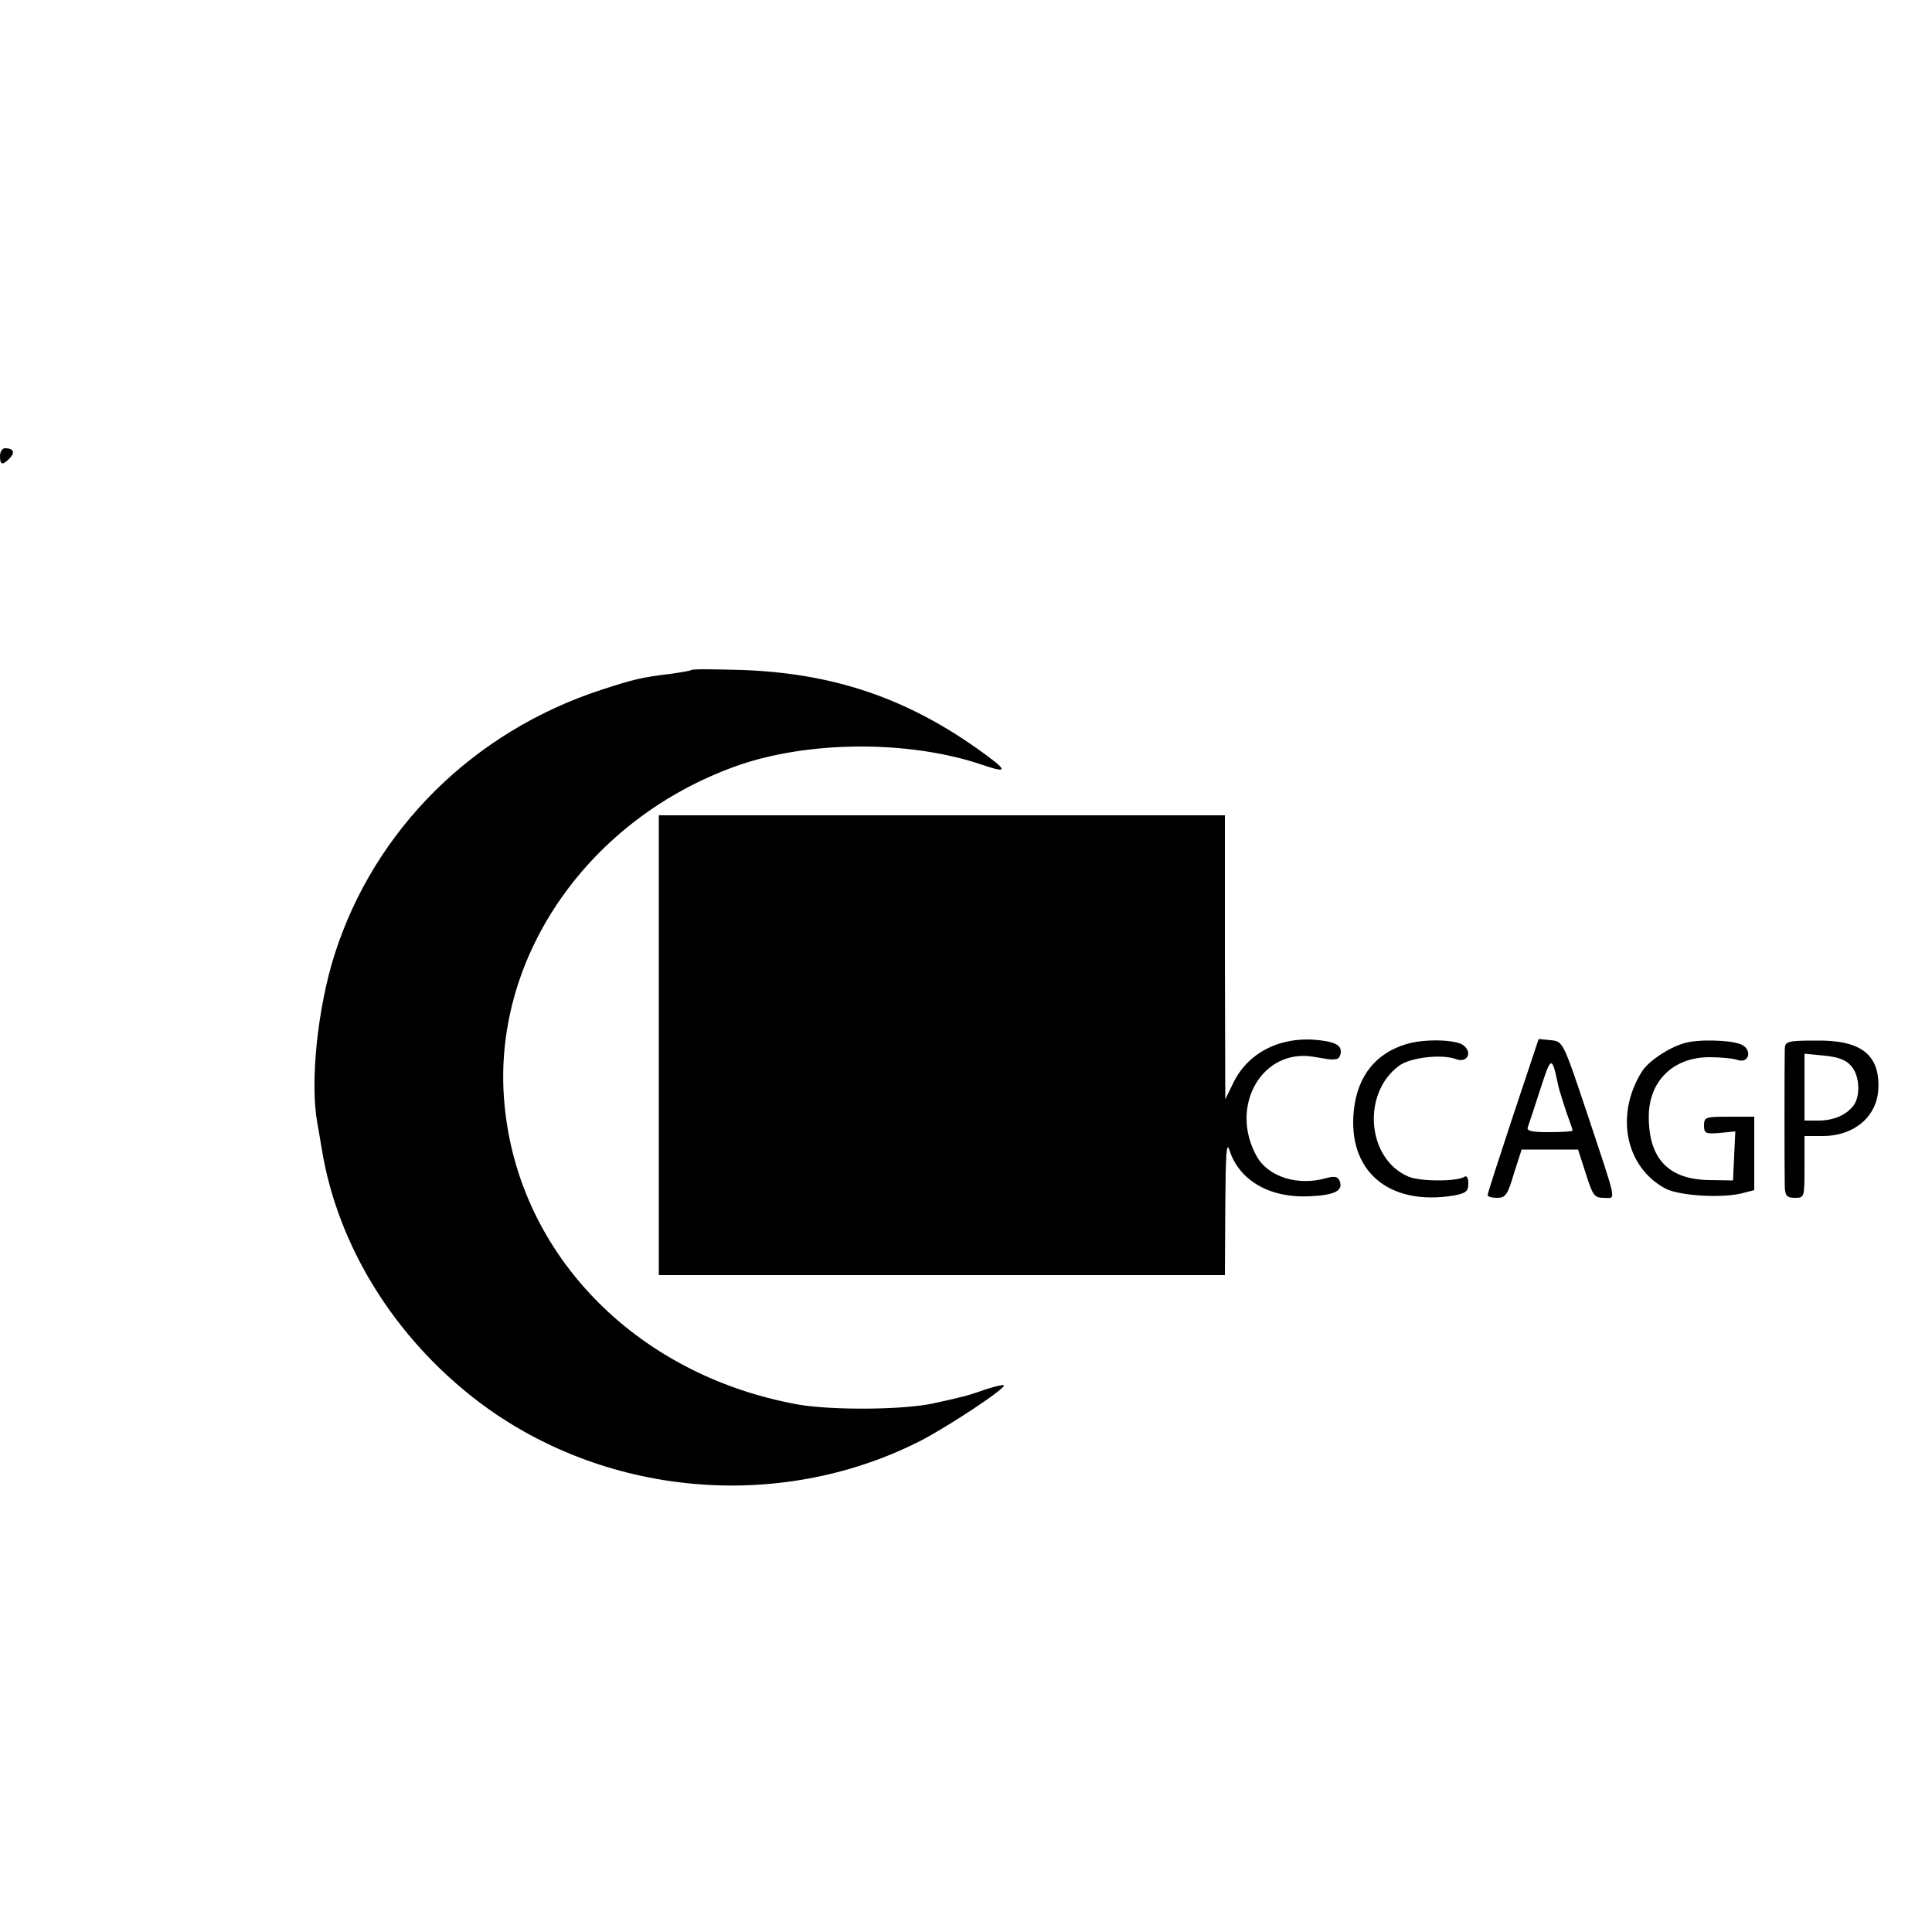 <?xml version="1.0" standalone="no"?>
<!DOCTYPE svg PUBLIC "-//W3C//DTD SVG 20010904//EN"
 "http://www.w3.org/TR/2001/REC-SVG-20010904/DTD/svg10.dtd">
<svg version="1.0" xmlns="http://www.w3.org/2000/svg"
 width="500pt" height="500pt" viewBox="0 0 500 500"
 preserveAspectRatio="xMidYMid meet">
<g transform="translate(0,500) scale(0.1,-0.1)"
fill="#000000" stroke="none">
<path d="M0 3820 c0 -24 6 -25 25 -6 15 15 10 26 -12 26 -7 0 -13 -9 -13 -20z"/>
<path d="M1789 3266 c-2 -2 -26 -6 -54 -10 -75 -9 -95 -14 -178 -41 -332 -108
-588 -362 -691 -685 -44 -138 -64 -329 -45 -435 4 -22 9 -53 12 -70 41 -250
188 -486 402 -650 325 -248 779 -290 1145 -105 74 38 225 138 218 145 -2 2
-24 -3 -48 -11 -25 -9 -54 -18 -65 -20 -11 -3 -42 -10 -70 -16 -79 -17 -261
-18 -349 -3 -427 77 -735 399 -762 797 -25 368 222 719 600 855 187 67 451 68
640 3 68 -23 65 -14 -17 44 -186 131 -372 193 -603 202 -71 2 -132 3 -135 0z"/>
<path d="M1705 2295 l0 -595 733 0 732 0 1 178 c1 137 3 170 11 145 25 -78
104 -124 207 -119 65 3 88 14 78 40 -5 11 -13 13 -35 7 -73 -21 -150 3 -180
57 -72 130 15 280 148 257 42 -7 43 -8 58 -6 6 0 12 9 12 20 0 13 -10 20 -31
25 -109 22 -205 -20 -247 -106 l-21 -43 -1 368 0 367 -733 0 -732 0 0 -595z"/>
<path d="M3640 2298 c-78 -23 -126 -81 -136 -169 -18 -158 88 -251 259 -223
31 6 37 11 37 31 0 15 -4 22 -11 17 -20 -12 -114 -12 -144 1 -107 45 -122 215
-24 287 28 21 110 31 147 17 29 -11 44 17 19 36 -20 15 -101 17 -147 3z"/>
<path d="M3916 2113 c-36 -109 -66 -201 -66 -206 0 -4 11 -7 25 -7 21 0 27 8
43 63 l20 62 73 0 73 0 20 -62 c18 -57 22 -63 47 -63 32 0 36 -21 -44 220 -62
185 -62 185 -94 188 l-31 3 -66 -198z m118 72 c3 -11 12 -40 20 -64 9 -24 16
-45 16 -47 0 -2 -27 -4 -61 -4 -45 0 -59 3 -55 13 2 6 17 50 32 97 29 90 30
90 48 5z"/>
<path d="M4358 2300 c-41 -12 -91 -46 -108 -72 -71 -112 -44 -248 60 -304 37
-19 150 -26 203 -11 l27 7 0 95 0 95 -65 0 c-61 0 -65 -1 -65 -23 0 -20 4 -22
41 -19 l40 4 -3 -63 -3 -64 -60 1 c-107 1 -158 55 -158 164 0 92 63 154 157
154 28 0 61 -3 72 -7 31 -11 40 27 10 40 -28 12 -114 14 -148 3z"/>
<path d="M4619 2286 c-1 -29 -1 -324 0 -358 1 -23 6 -28 26 -28 25 0 25 1 25
80 l0 80 48 0 c80 0 139 50 143 120 5 90 -44 129 -162 127 -73 0 -79 -2 -80
-21z m173 -46 c21 -25 23 -77 5 -101 -19 -25 -52 -39 -91 -39 l-36 0 0 86 0
87 52 -5 c38 -4 57 -12 70 -28z"/>
</g>
</svg>
